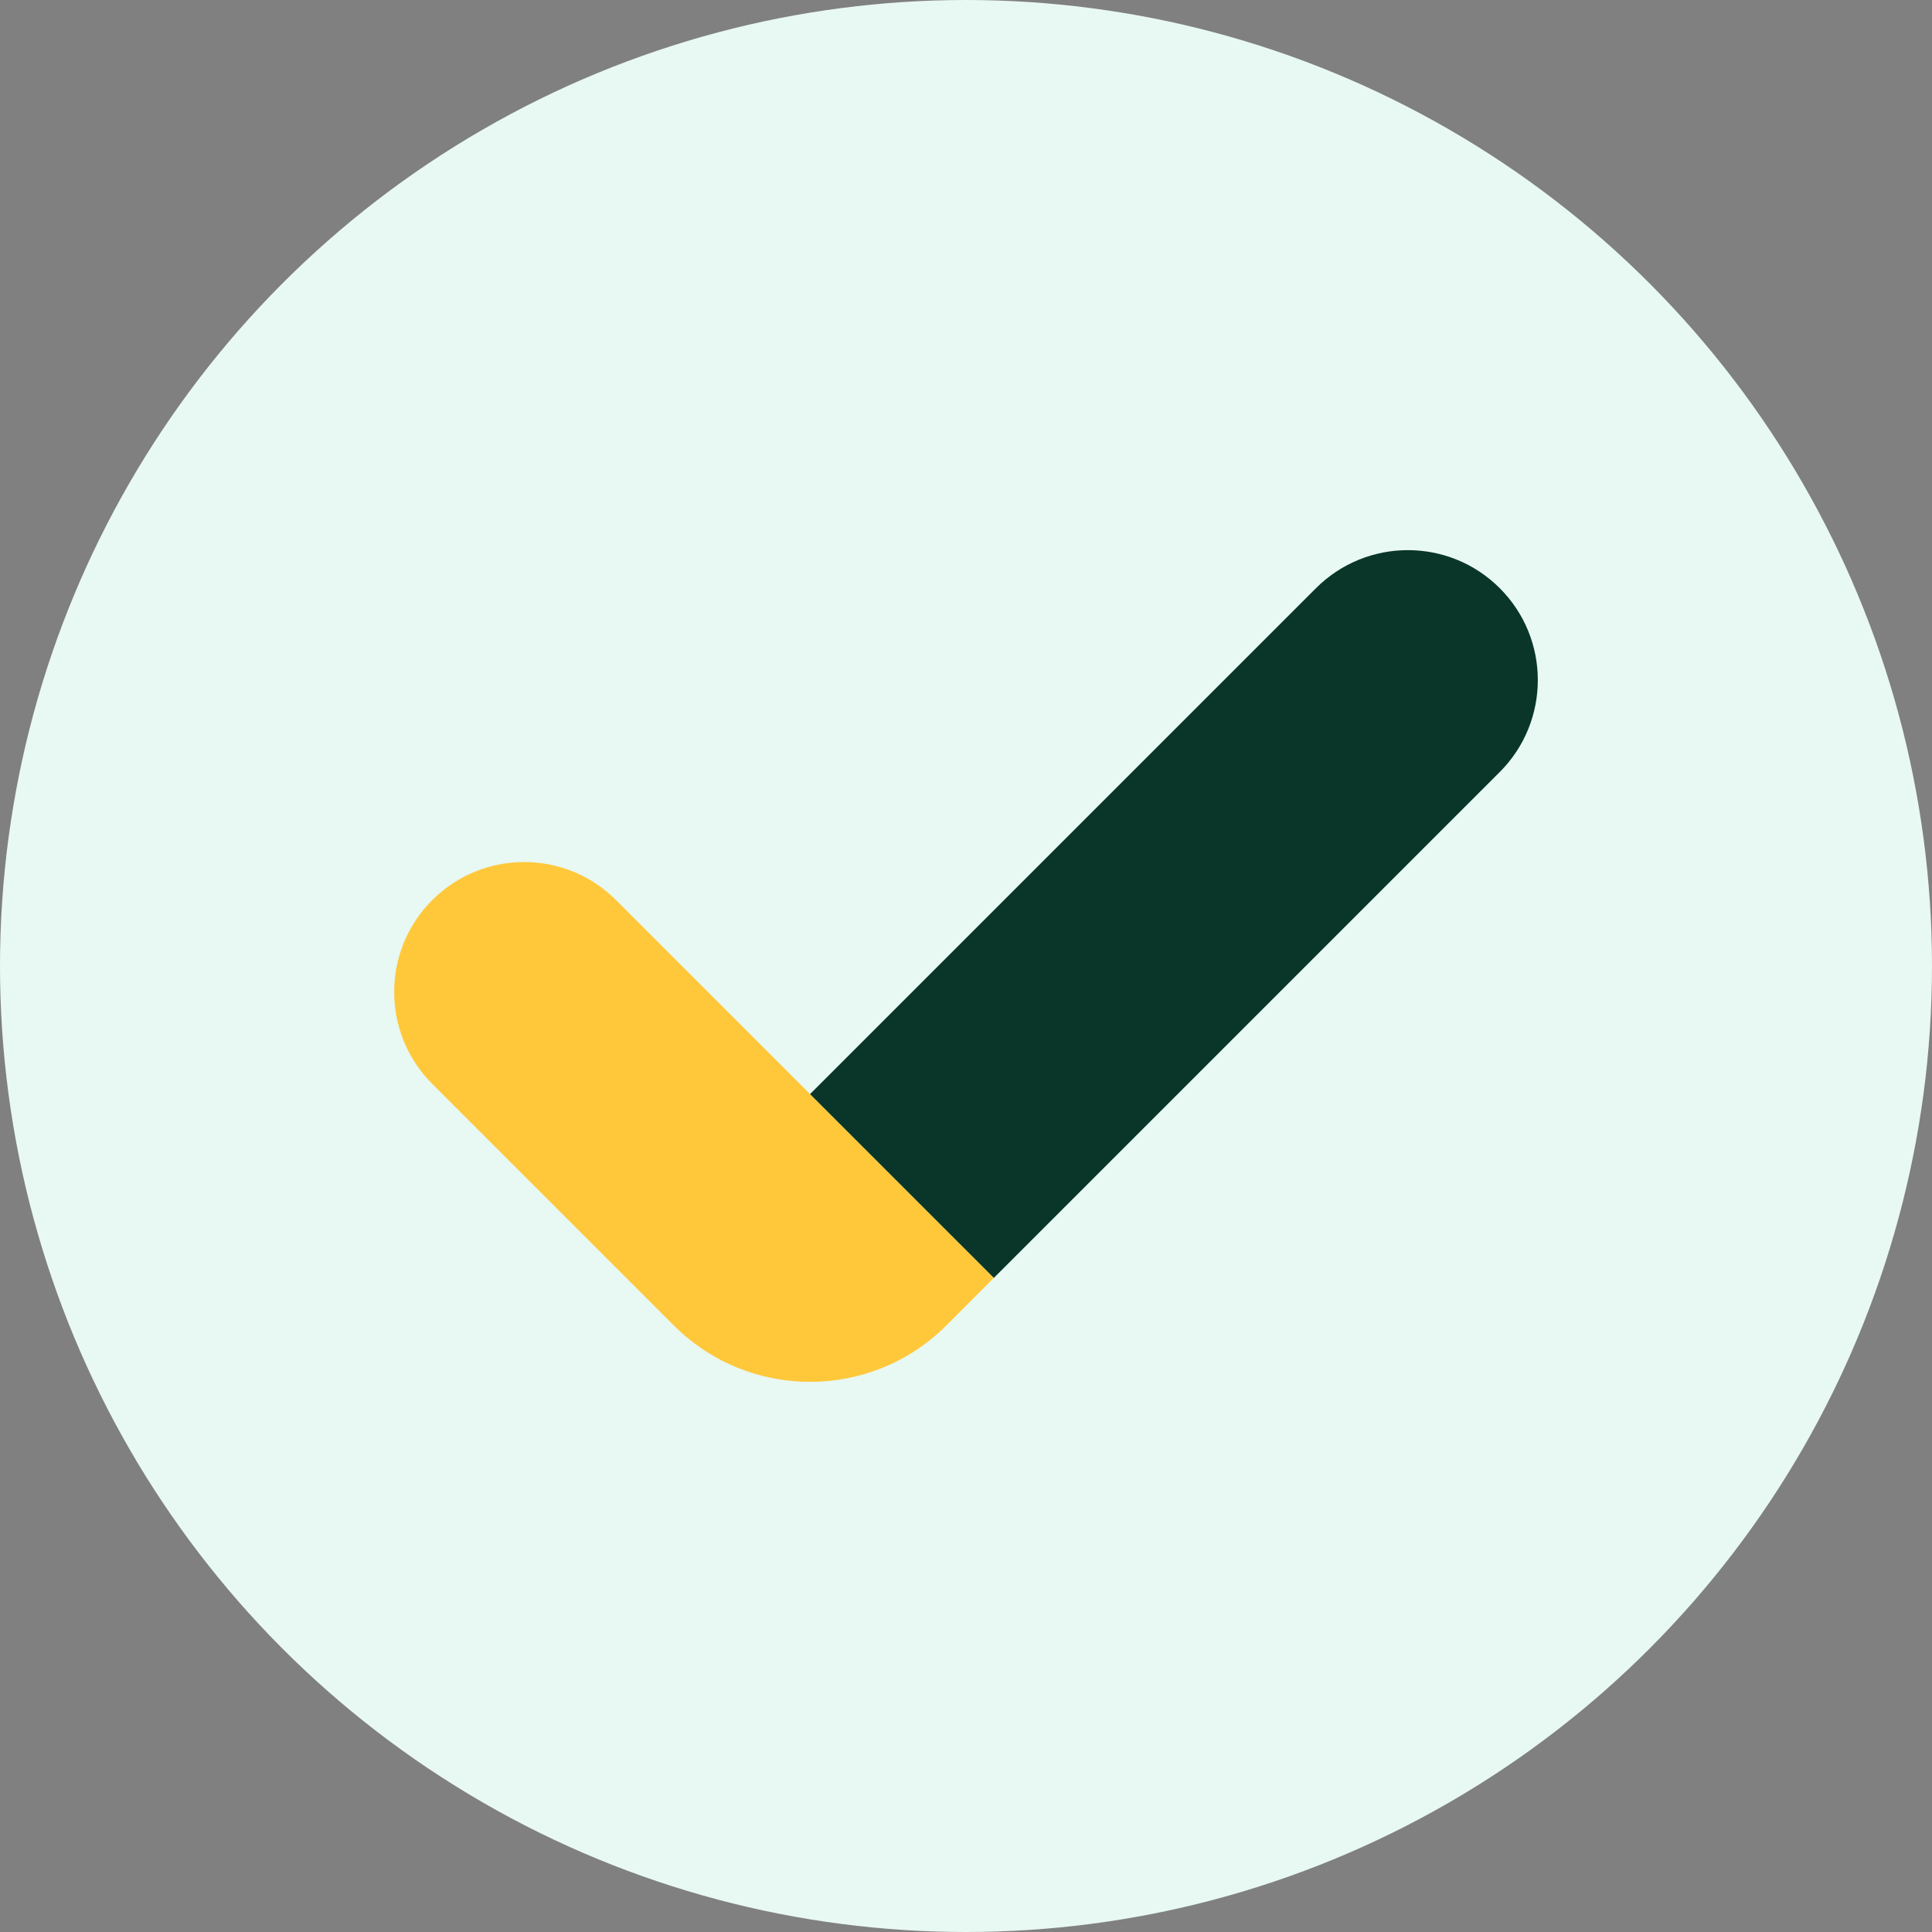 <svg width="80" height="80" viewBox="0 0 80 80" fill="none" xmlns="http://www.w3.org/2000/svg">
<rect x="0" y="0" width="80" height="80" fill="#808080" stroke="none"/>
<g clip-path="url(#clip0_10076_11544)">
<circle cx="40" cy="40" r="40" fill="#E8F8F2"/>
<path d="M25.509 37.271C23.409 35.17 20.001 35.17 17.898 37.271C15.795 39.372 15.797 42.779 17.898 44.882L27.897 54.881C31.016 57.999 36.07 57.999 39.189 54.881L41.154 52.915L25.509 37.271Z" fill="#FFC83B"/>
<path d="M62.102 24.356C60.001 22.255 56.594 22.255 54.491 24.356L33.542 45.304L41.154 52.915L62.102 31.967C64.203 29.864 64.203 26.457 62.102 24.356Z" fill="#093628"/>
</g>
<defs>
<clipPath id="clip0_10076_11544">
<rect width="80" height="80" fill="white"/>
</clipPath>
</defs>
</svg>
